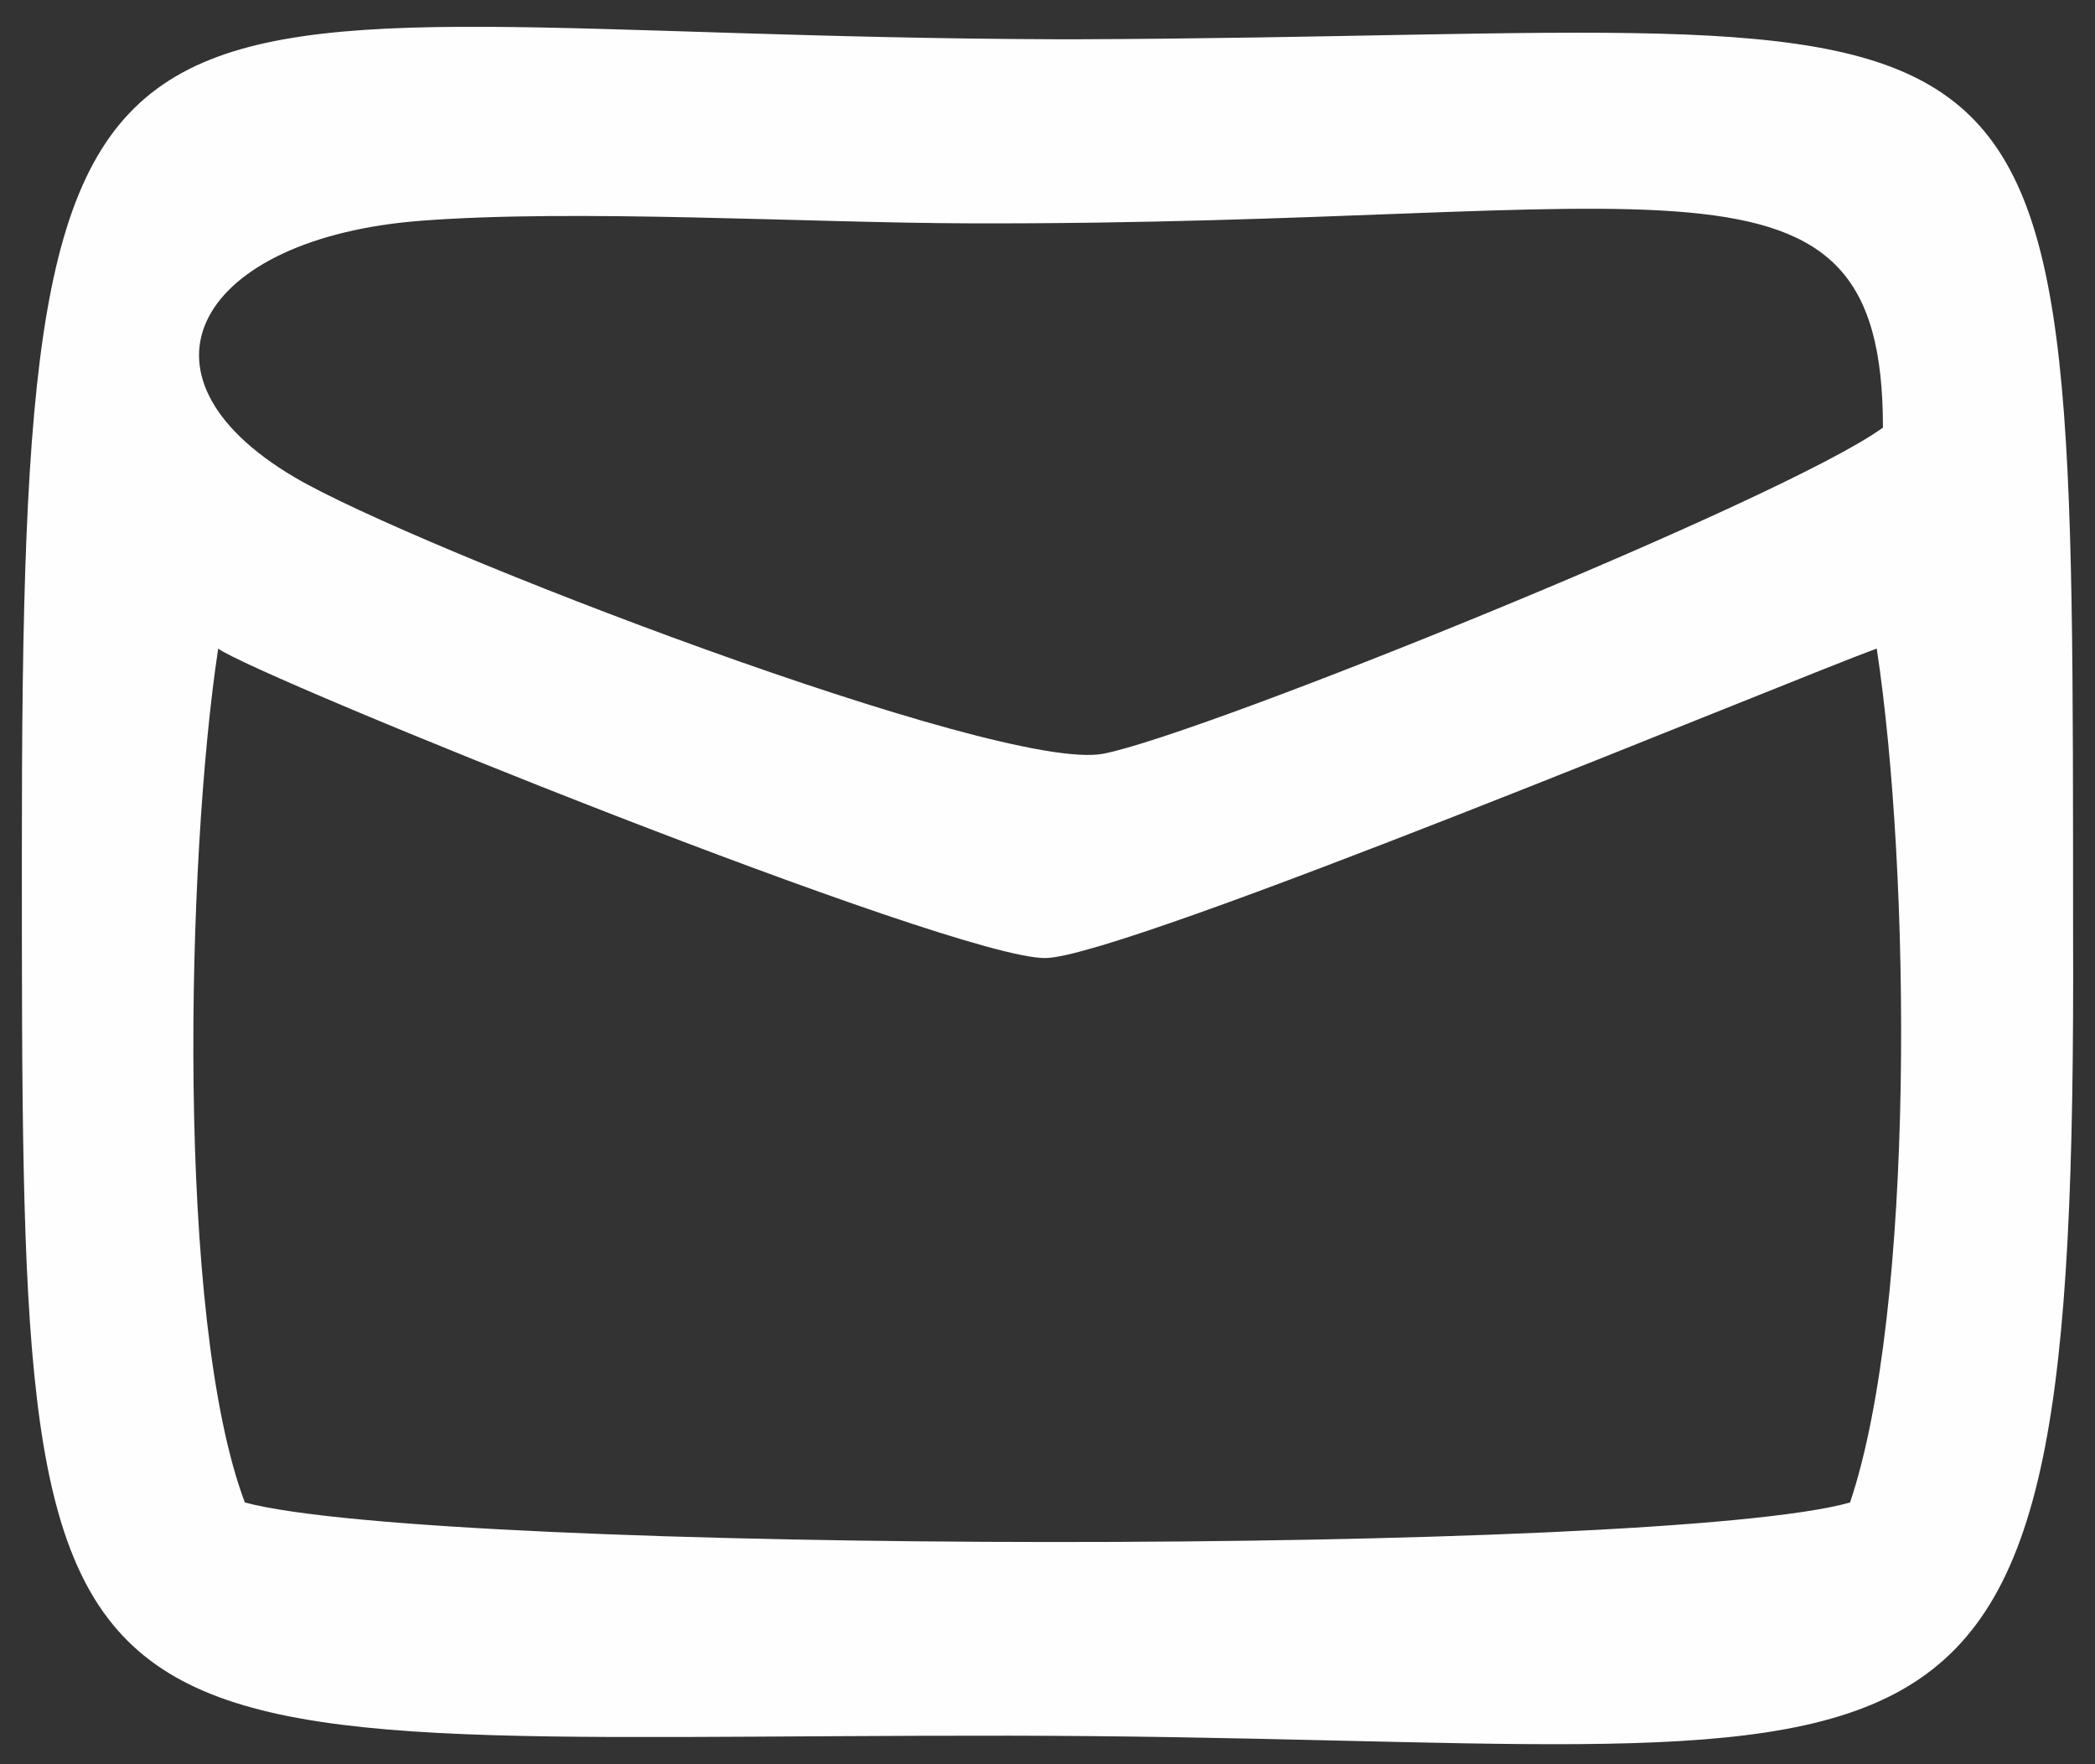 <?xml version="1.0" encoding="UTF-8"?> <svg xmlns="http://www.w3.org/2000/svg" xmlns:xlink="http://www.w3.org/1999/xlink" xml:space="preserve" width="19mm" height="16mm" version="1.1" style="shape-rendering:geometricPrecision; text-rendering:geometricPrecision; image-rendering:optimizeQuality; fill-rule:evenodd; clip-rule:evenodd" viewBox="0 0 1900 1600"><rect x="0" y="0" width="1900" height="1600" fill="#333333" stroke="none"/> <defs> <style type="text/css"> .fil0 {fill:#FEFEFE} </style> </defs> <g id="Слой_x0020_1">  <path class="fil0" d="M197.89 588.22c33.8,25.19 667.72,281.75 750.34,280.66 72.22,-0.95 673.4,-251.42 753.82,-280.66 30.78,202.23 35.2,597.56 -24.19,774.41 -171.71,48.54 -1280.46,47.05 -1455.78,0 -62.89,-166.28 -53.08,-584.57 -24.19,-774.41zm183.72 -388c140.54,-10.84 349.67,1.92 497.8,2.34 633.55,1.81 828.36,-89.83 828.27,185.24 -88.85,64.8 -618.13,278.97 -707.32,295.81 -93.22,17.6 -624.35,-186.6 -733.15,-250.73 -159.17,-93.82 -86.41,-217.18 114.4,-232.66zm595.03 -164.6l-18.08 0c-879.97,-3.01 -938.99,-153.56 -938.75,740.24 0.24,871.94 -3.16,797.28 896.2,798.27 865.42,0.95 967.26,132.3 964.12,-727.73 -0.52,-927.76 12.52,-813.92 -903.49,-810.78z"></path> </g> </svg> 